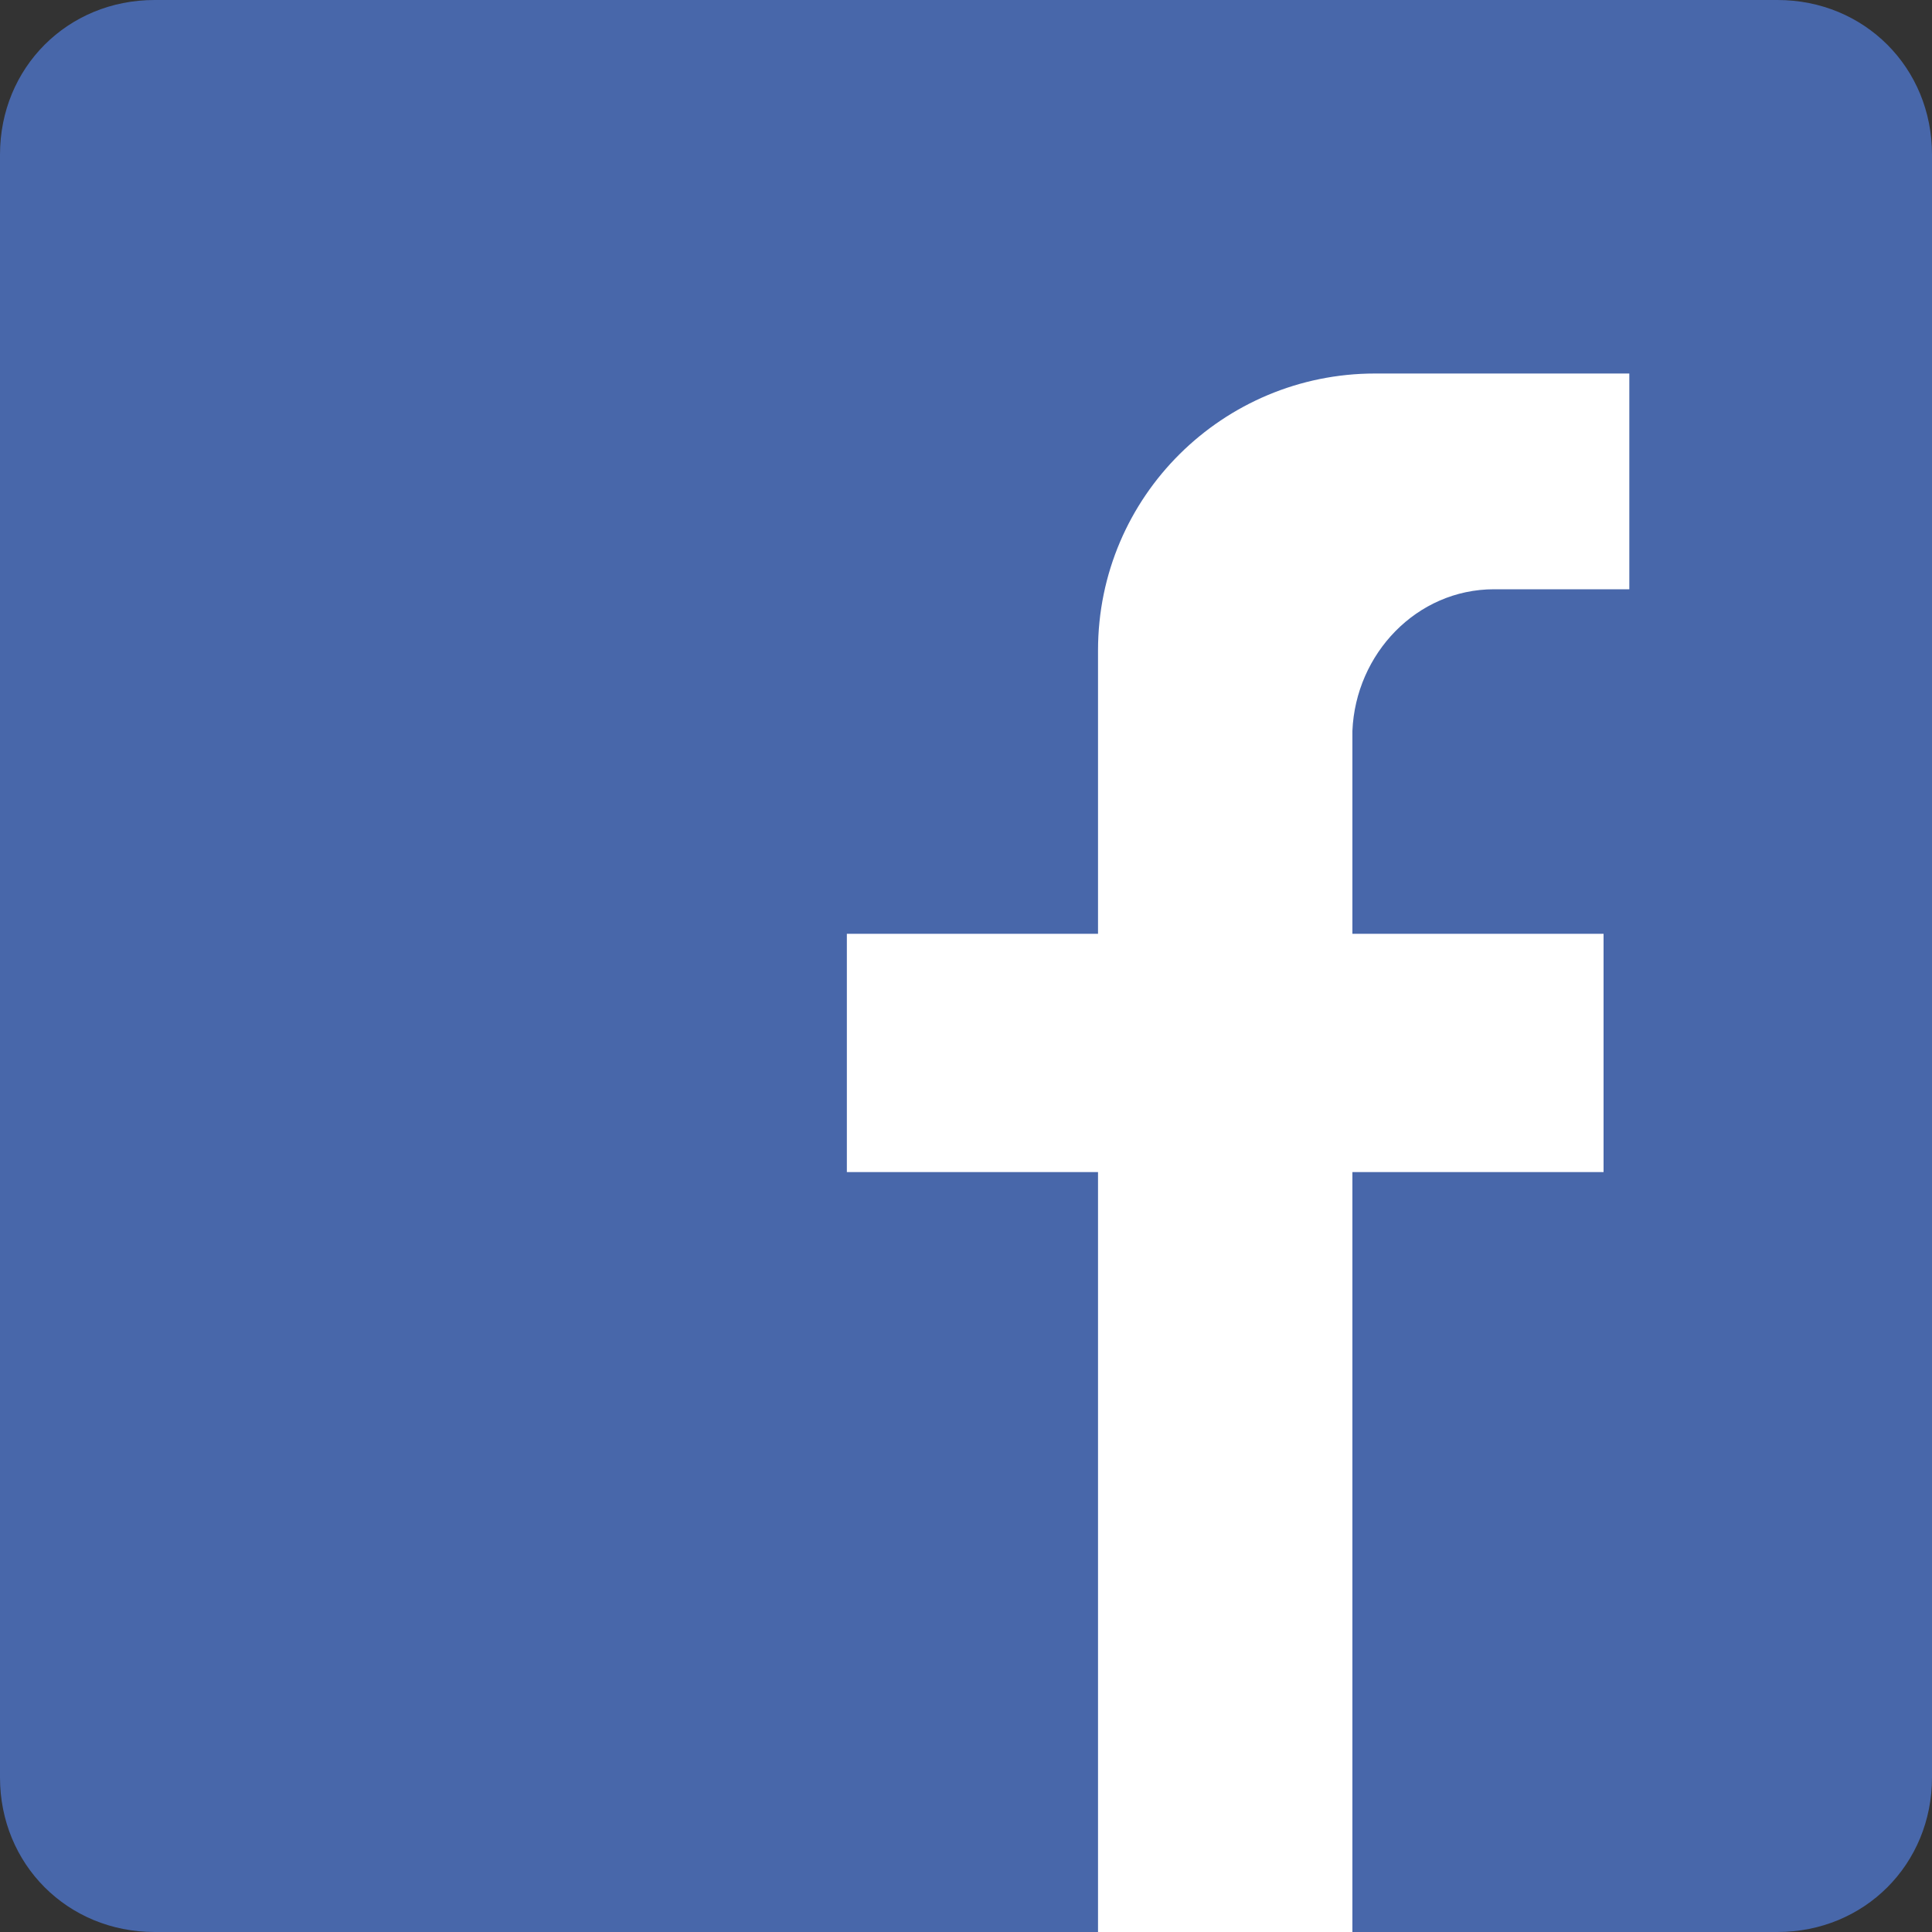 <?xml version="1.0" encoding="utf-8"?>
<!-- Generator: Adobe Illustrator 24.3.0, SVG Export Plug-In . SVG Version: 6.00 Build 0)  -->
<svg version="1.1" id="Слой_1" xmlns="http://www.w3.org/2000/svg" xmlns:xlink="http://www.w3.org/1999/xlink" x="0px" y="0px"
	 viewBox="0 0 60 60" style="enable-background:new 0 0 60 60;" xml:space="preserve">
<rect x="0" y="0" width="60" height="60" fill="#333333" stroke="none"/>
<style type="text/css">
	.st0{fill:#4867AA;}
	.st1{fill:#FFFFFF;}
</style>
<path class="st0" d="M55.2,60H4.8C2.1,60,0,57.9,0,55.2V4.8C0,2.1,2.1,0,4.8,0h50.4C57.9,0,60,2.1,60,4.8v50.4
	C60,57.9,57.9,60,55.2,60z"/>
<path class="st1" d="M46.4,18.3h4.2v-6.7h-7.9c-4.7,0-8.6,3.8-8.6,8.6V29h-7.8v7.4h7.8V60h7.9V36.4h7.8V29h-7.8v-6.3
	C42.1,20.3,44,18.3,46.4,18.3z"/>
</svg>

